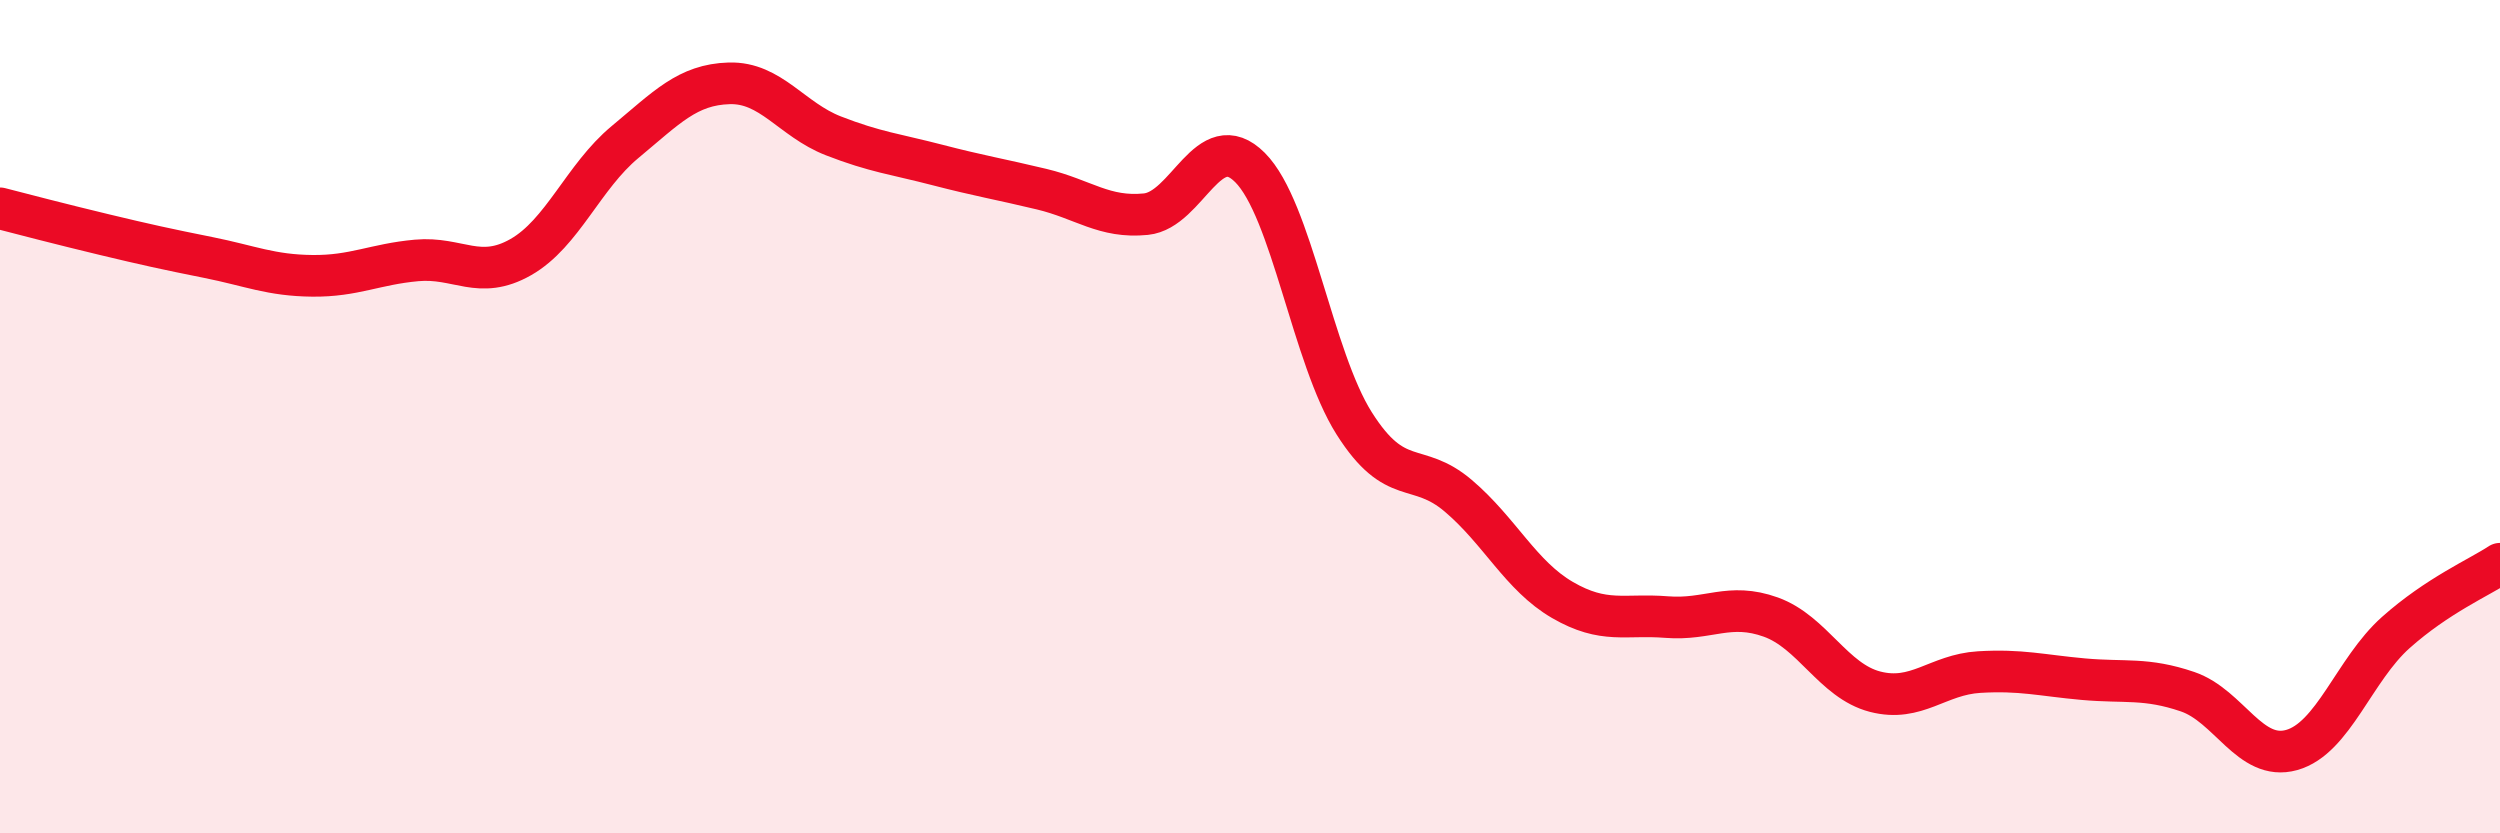 
    <svg width="60" height="20" viewBox="0 0 60 20" xmlns="http://www.w3.org/2000/svg">
      <path
        d="M 0,5 C 0.5,5.13 1.5,5.39 2.5,5.63 C 3.5,5.87 4,5.98 5,6.18 C 6,6.38 6.5,6.61 7.5,6.62 C 8.5,6.63 9,6.34 10,6.25 C 11,6.16 11.5,6.74 12.5,6.17 C 13.5,5.6 14,4.24 15,3.41 C 16,2.58 16.5,2.03 17.5,2 C 18.5,1.97 19,2.87 20,3.26 C 21,3.65 21.5,3.7 22.5,3.96 C 23.5,4.22 24,4.3 25,4.54 C 26,4.78 26.5,5.24 27.5,5.14 C 28.5,5.04 29,3.02 30,4.02 C 31,5.02 31.5,8.58 32.5,10.16 C 33.5,11.74 34,11.05 35,11.9 C 36,12.75 36.5,13.82 37.5,14.4 C 38.5,14.98 39,14.73 40,14.81 C 41,14.89 41.5,14.45 42.5,14.81 C 43.5,15.17 44,16.34 45,16.6 C 46,16.86 46.5,16.19 47.5,16.13 C 48.5,16.07 49,16.21 50,16.3 C 51,16.39 51.5,16.26 52.5,16.6 C 53.5,16.94 54,18.28 55,18 C 56,17.72 56.5,16.07 57.5,15.18 C 58.5,14.29 59.5,13.86 60,13.53L60 20L0 20Z"
        fill="#EB0A25"
        opacity="0.1"
        stroke-linecap="round"
        stroke-linejoin="round"
      />
      <path
        d="M 0,5 C 0.5,5.13 1.5,5.39 2.5,5.63 C 3.5,5.87 4,5.98 5,6.18 C 6,6.38 6.5,6.61 7.5,6.62 C 8.5,6.63 9,6.34 10,6.25 C 11,6.16 11.5,6.74 12.5,6.17 C 13.5,5.6 14,4.24 15,3.41 C 16,2.58 16.5,2.03 17.5,2 C 18.5,1.97 19,2.87 20,3.26 C 21,3.65 21.5,3.7 22.5,3.96 C 23.5,4.22 24,4.3 25,4.54 C 26,4.78 26.5,5.24 27.5,5.14 C 28.5,5.04 29,3.02 30,4.02 C 31,5.02 31.5,8.58 32.5,10.16 C 33.5,11.74 34,11.05 35,11.9 C 36,12.75 36.5,13.82 37.5,14.4 C 38.5,14.98 39,14.73 40,14.81 C 41,14.89 41.5,14.45 42.5,14.81 C 43.5,15.17 44,16.34 45,16.6 C 46,16.86 46.5,16.19 47.5,16.13 C 48.5,16.07 49,16.21 50,16.3 C 51,16.39 51.5,16.26 52.5,16.6 C 53.5,16.94 54,18.28 55,18 C 56,17.72 56.5,16.07 57.5,15.18 C 58.5,14.29 59.5,13.86 60,13.53"
        stroke="#EB0A25"
        stroke-width="1"
        fill="none"
        stroke-linecap="round"
        stroke-linejoin="round"
      />
    </svg>
  